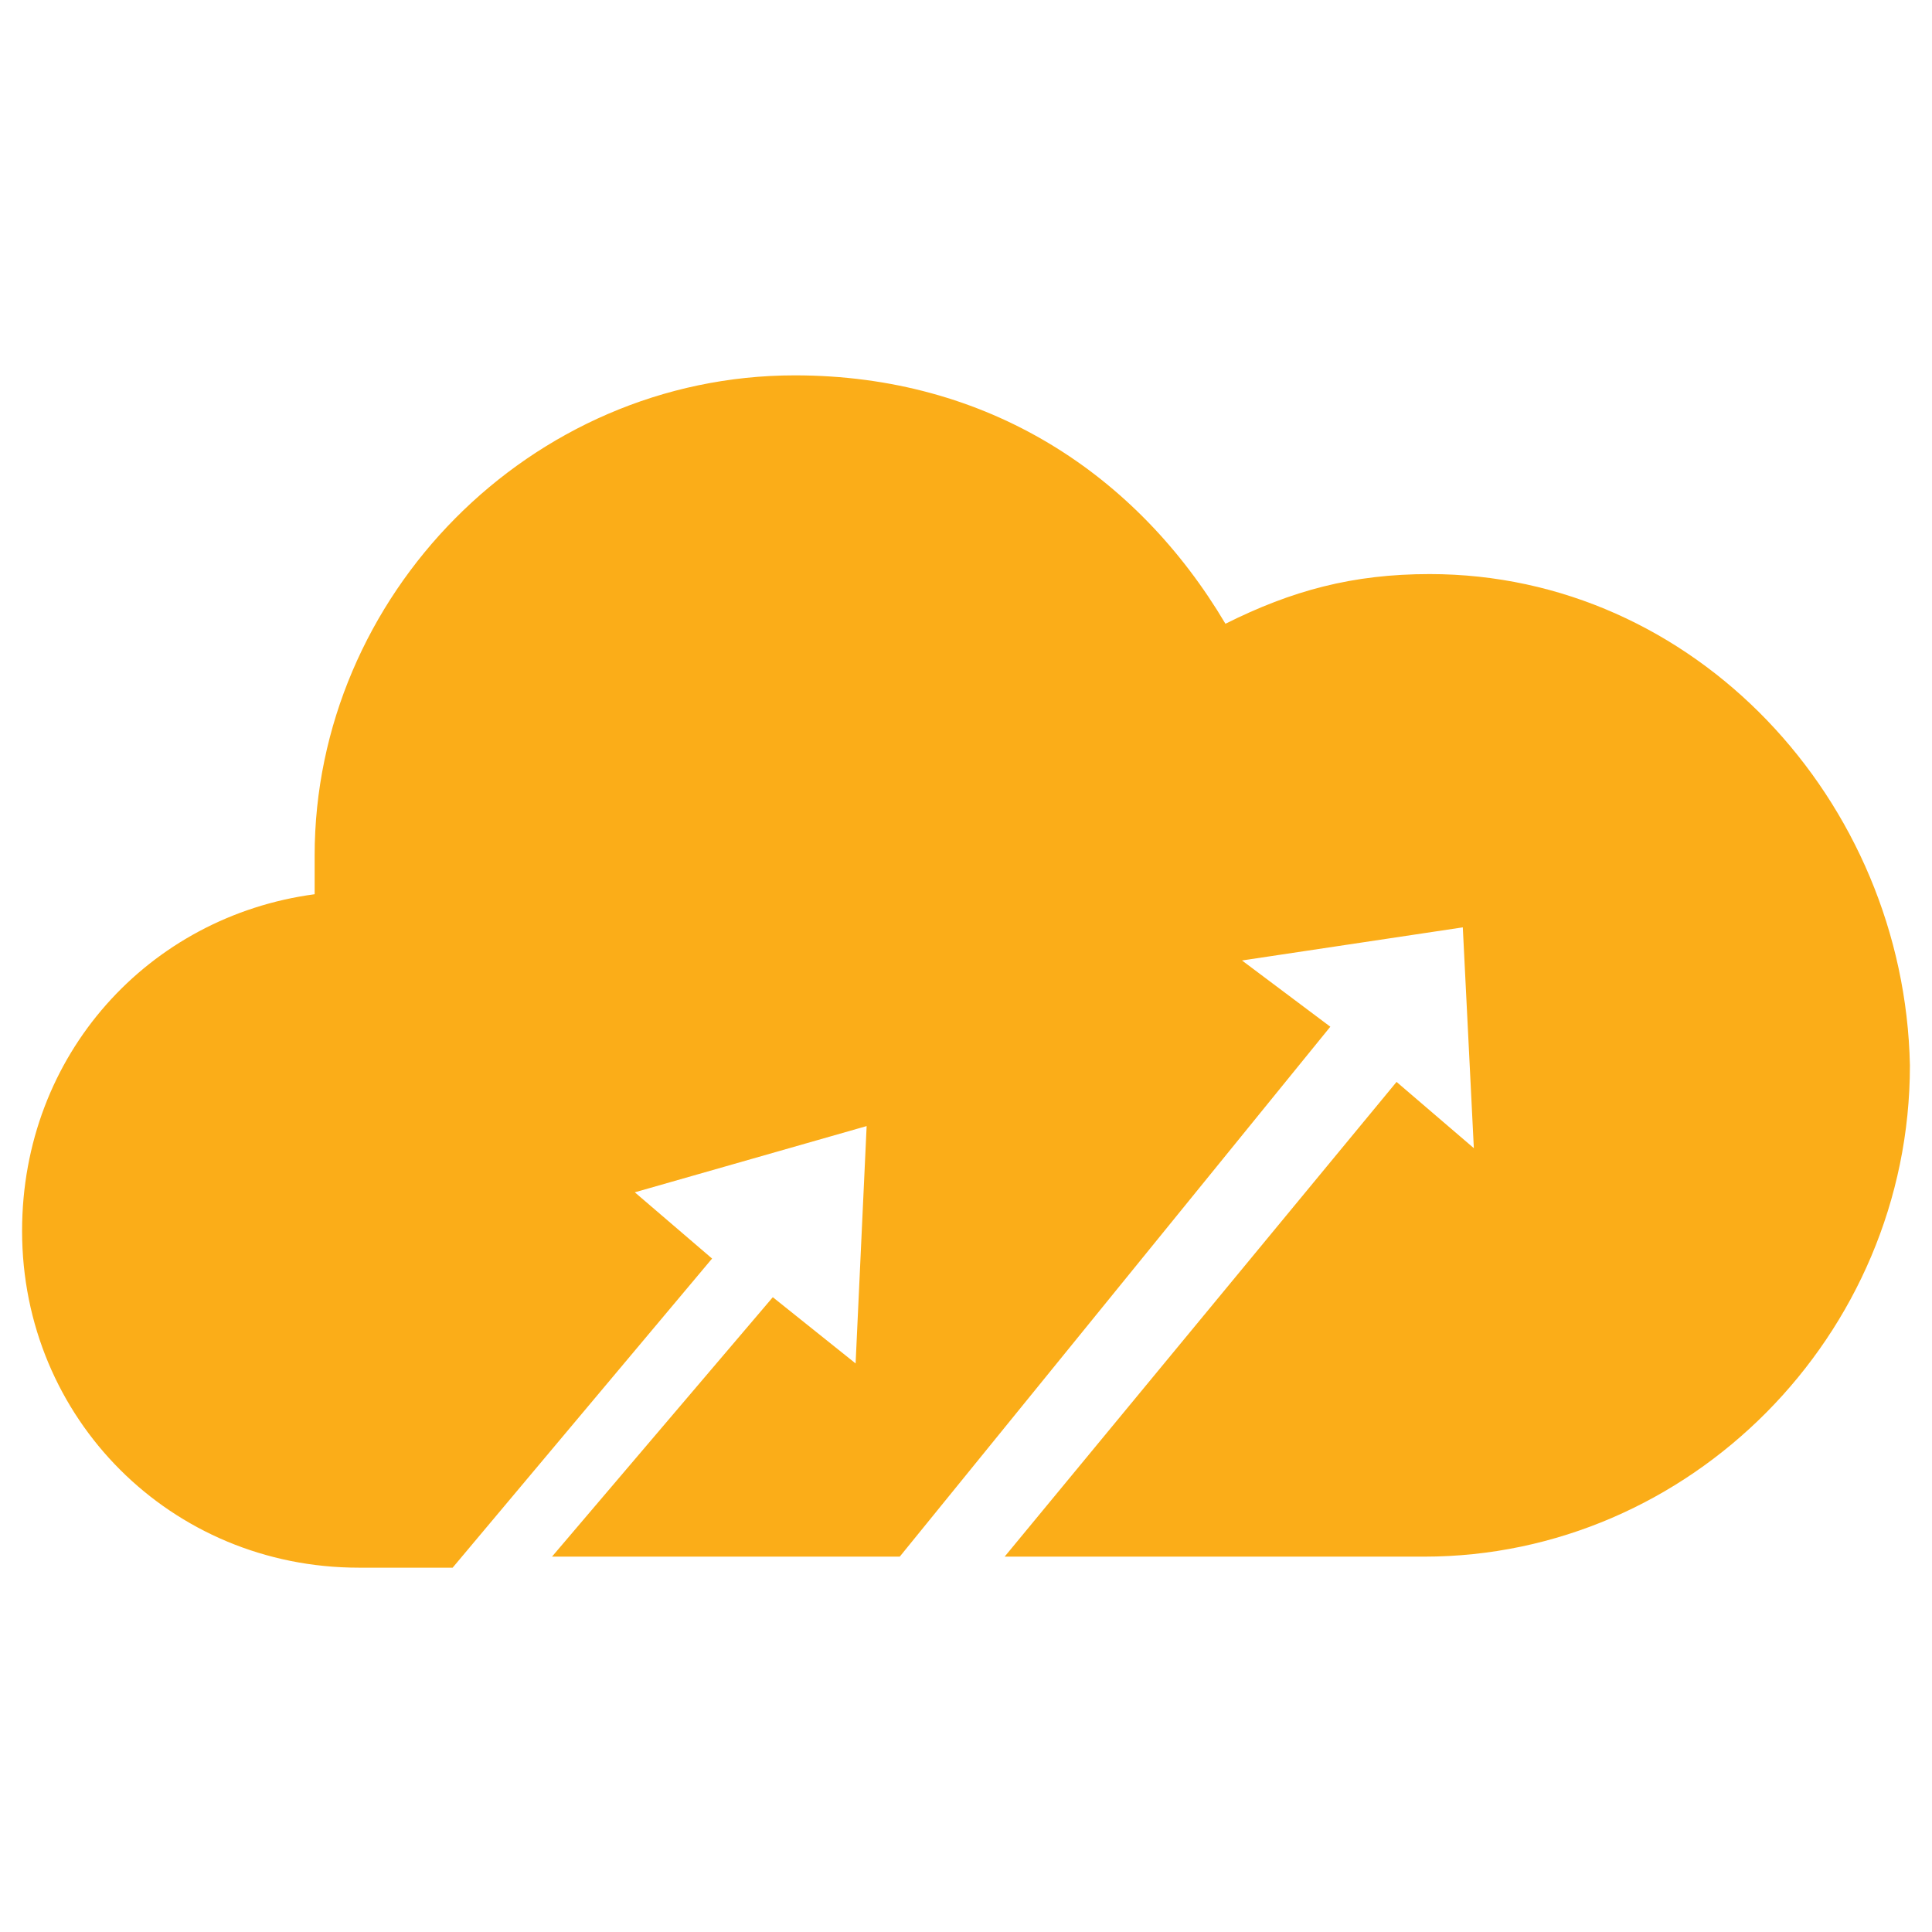 <?xml version="1.0" encoding="utf-8"?>
<!-- Generator: Adobe Illustrator 27.3.1, SVG Export Plug-In . SVG Version: 6.00 Build 0)  -->
<svg version="1.1" id="Layer_1" xmlns="http://www.w3.org/2000/svg" xmlns:xlink="http://www.w3.org/1999/xlink" x="0px" y="0px"
	 viewBox="0 0 35 35" style="enable-background:new 0 0 35 35;" xml:space="preserve">
<style type="text/css">
	.st0{fill:#FBAD18;}
</style>
<g>
	<g>
		<g>
			<path class="st0" d="M25.9,10.4c-1.4,0-2.5,0.3-3.7,0.9c-1.6-2.7-4.3-4.5-7.8-4.5c-4.8,0-8.7,4-8.7,8.7c0,0.3,0,0.5,0,0.7
				c-3,0.4-5.3,2.9-5.3,6.1c0,3.4,2.7,6.1,6.1,6.1c0.4,0,1,0,1.6,0c0,0,0,0,0.1,0l4.7-5.6l-1.4-1.2l4.2-1.2l-0.2,4.3L14,23.5l-4,4.7
				c1.6,0,3.9,0,6.3,0l7.8-9.6l-1.6-1.2l4-0.6l0.2,4l-1.4-1.2l-7.1,8.6c3.7,0,7.1,0,7.6,0c4.8,0,8.8-4,8.8-8.9
				C34.5,14.5,30.7,10.4,25.9,10.4z"/>
		</g>
	</g>
</g>
</svg>

